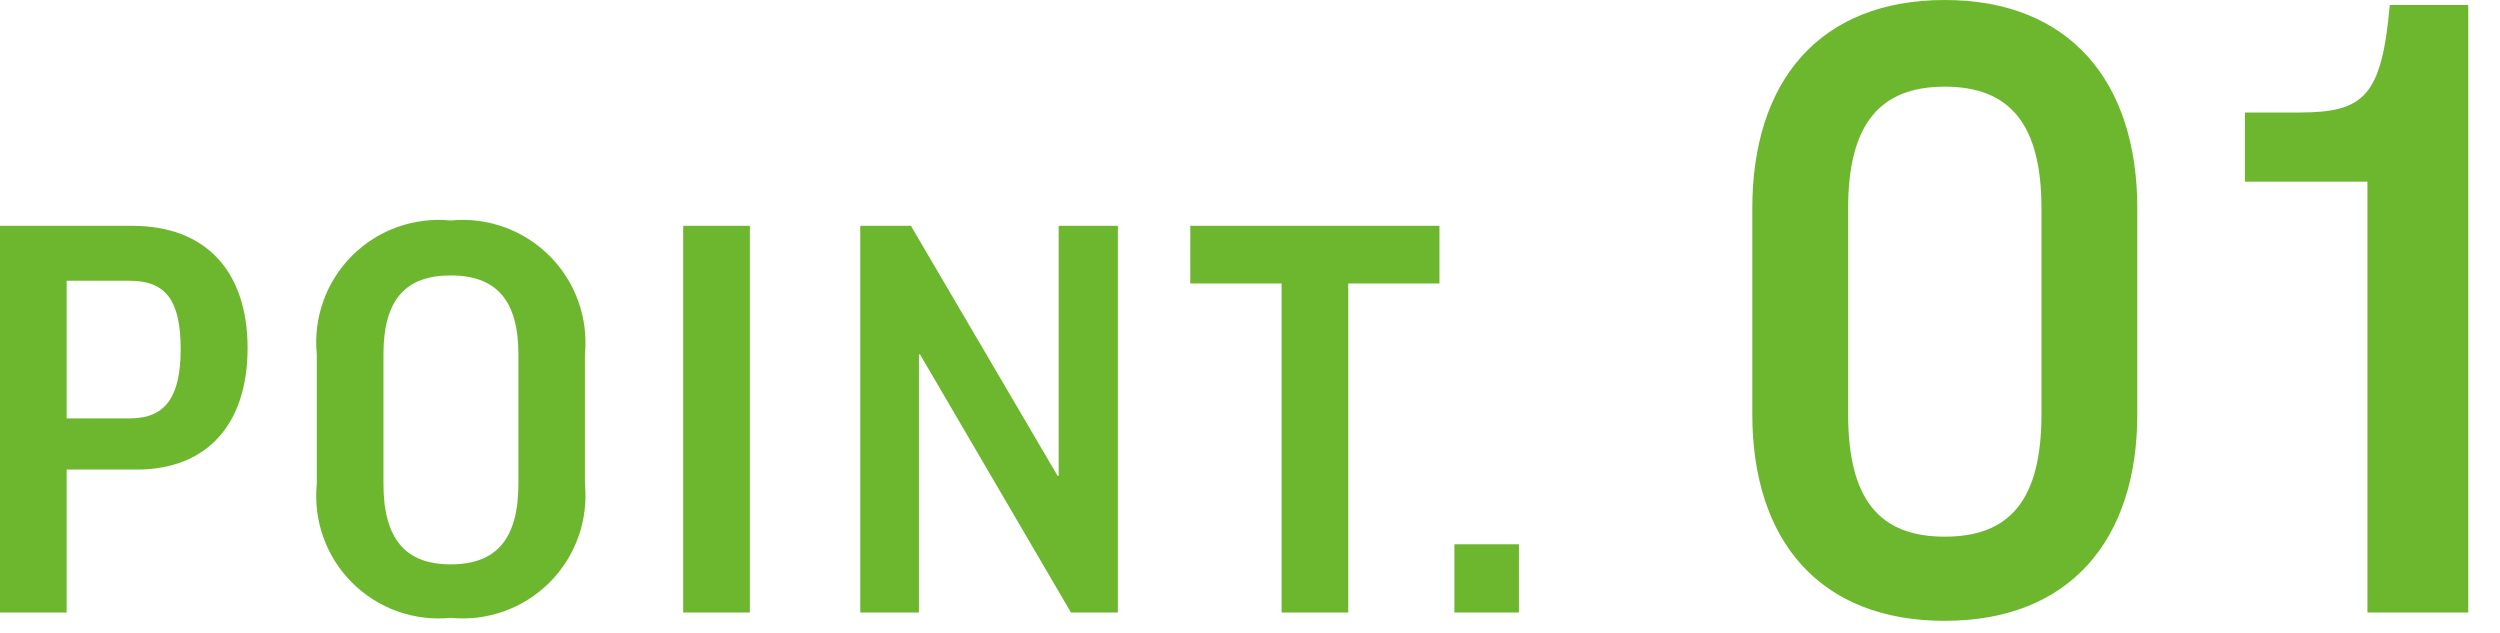 <svg width="75" height="19" viewBox="0 0 75 19" fill="none" xmlns="http://www.w3.org/2000/svg">
<g clip-path="url(#clip0_5_18)">
<path d="M3.968 6.775H0V18.375H2V14.087H4.1C6.228 14.087 7.428 12.711 7.428 10.439C7.424 8.135 6.176 6.775 3.968 6.775ZM2 8.423H3.9C4.972 8.423 5.42 9.015 5.42 10.471C5.42 11.895 4.972 12.551 3.9 12.551H2V8.423ZM13.52 6.615C12.979 6.561 12.433 6.628 11.922 6.811C11.41 6.993 10.945 7.288 10.561 7.672C10.177 8.056 9.882 8.521 9.7 9.033C9.517 9.544 9.45 10.09 9.504 10.631V14.519C9.45 15.06 9.517 15.606 9.7 16.117C9.882 16.629 10.177 17.094 10.561 17.478C10.945 17.862 11.41 18.157 11.922 18.339C12.433 18.522 12.979 18.589 13.52 18.535C14.061 18.589 14.607 18.522 15.12 18.339C15.632 18.156 16.097 17.862 16.483 17.478C16.868 17.094 17.163 16.63 17.347 16.118C17.531 15.607 17.6 15.06 17.548 14.519V10.631C17.6 10.09 17.531 9.544 17.347 9.032C17.163 8.52 16.868 8.056 16.483 7.672C16.097 7.288 15.632 6.994 15.12 6.811C14.607 6.628 14.061 6.561 13.52 6.615ZM15.552 14.515C15.552 16.163 14.896 16.931 13.52 16.931C12.16 16.931 11.504 16.163 11.504 14.515V10.631C11.504 8.999 12.16 8.263 13.52 8.263C14.896 8.263 15.552 9.015 15.552 10.631V14.515ZM20.496 6.775V18.375H22.496V6.775H20.496ZM25.808 6.775V18.375H27.568V10.631H27.6L32.128 18.375H33.536V6.775H31.76V14.275H31.728L27.328 6.775H25.808ZM35.708 6.775V8.503H38.448V18.375H40.448V8.503H43.184V6.775H35.708ZM43.632 18.375H45.568V16.327H43.632V18.375ZM64.119 6.25C64.119 2.425 62.069 0 58.344 0C54.594 0 52.569 2.425 52.569 6.25V12.425C52.569 16.225 54.594 18.625 58.344 18.625C62.069 18.625 64.119 16.225 64.119 12.425V6.25ZM55.444 6.25C55.444 3.725 56.394 2.6 58.344 2.6C60.294 2.6 61.244 3.725 61.244 6.25V12.425C61.244 15 60.294 16.1 58.344 16.1C56.394 16.1 55.444 15 55.444 12.425V6.25ZM71.694 0.15C71.448 2.9 70.919 3.375 68.969 3.375H67.348V5.45H71.023V18.375H74.048V0.15H71.694Z" fill="#6DB72F"/>
</g>
<defs>
<clipPath id="clip0_5_18">
<rect width="74.044" height="18.625" fill="white"/>
</clipPath>
</defs>
</svg>
